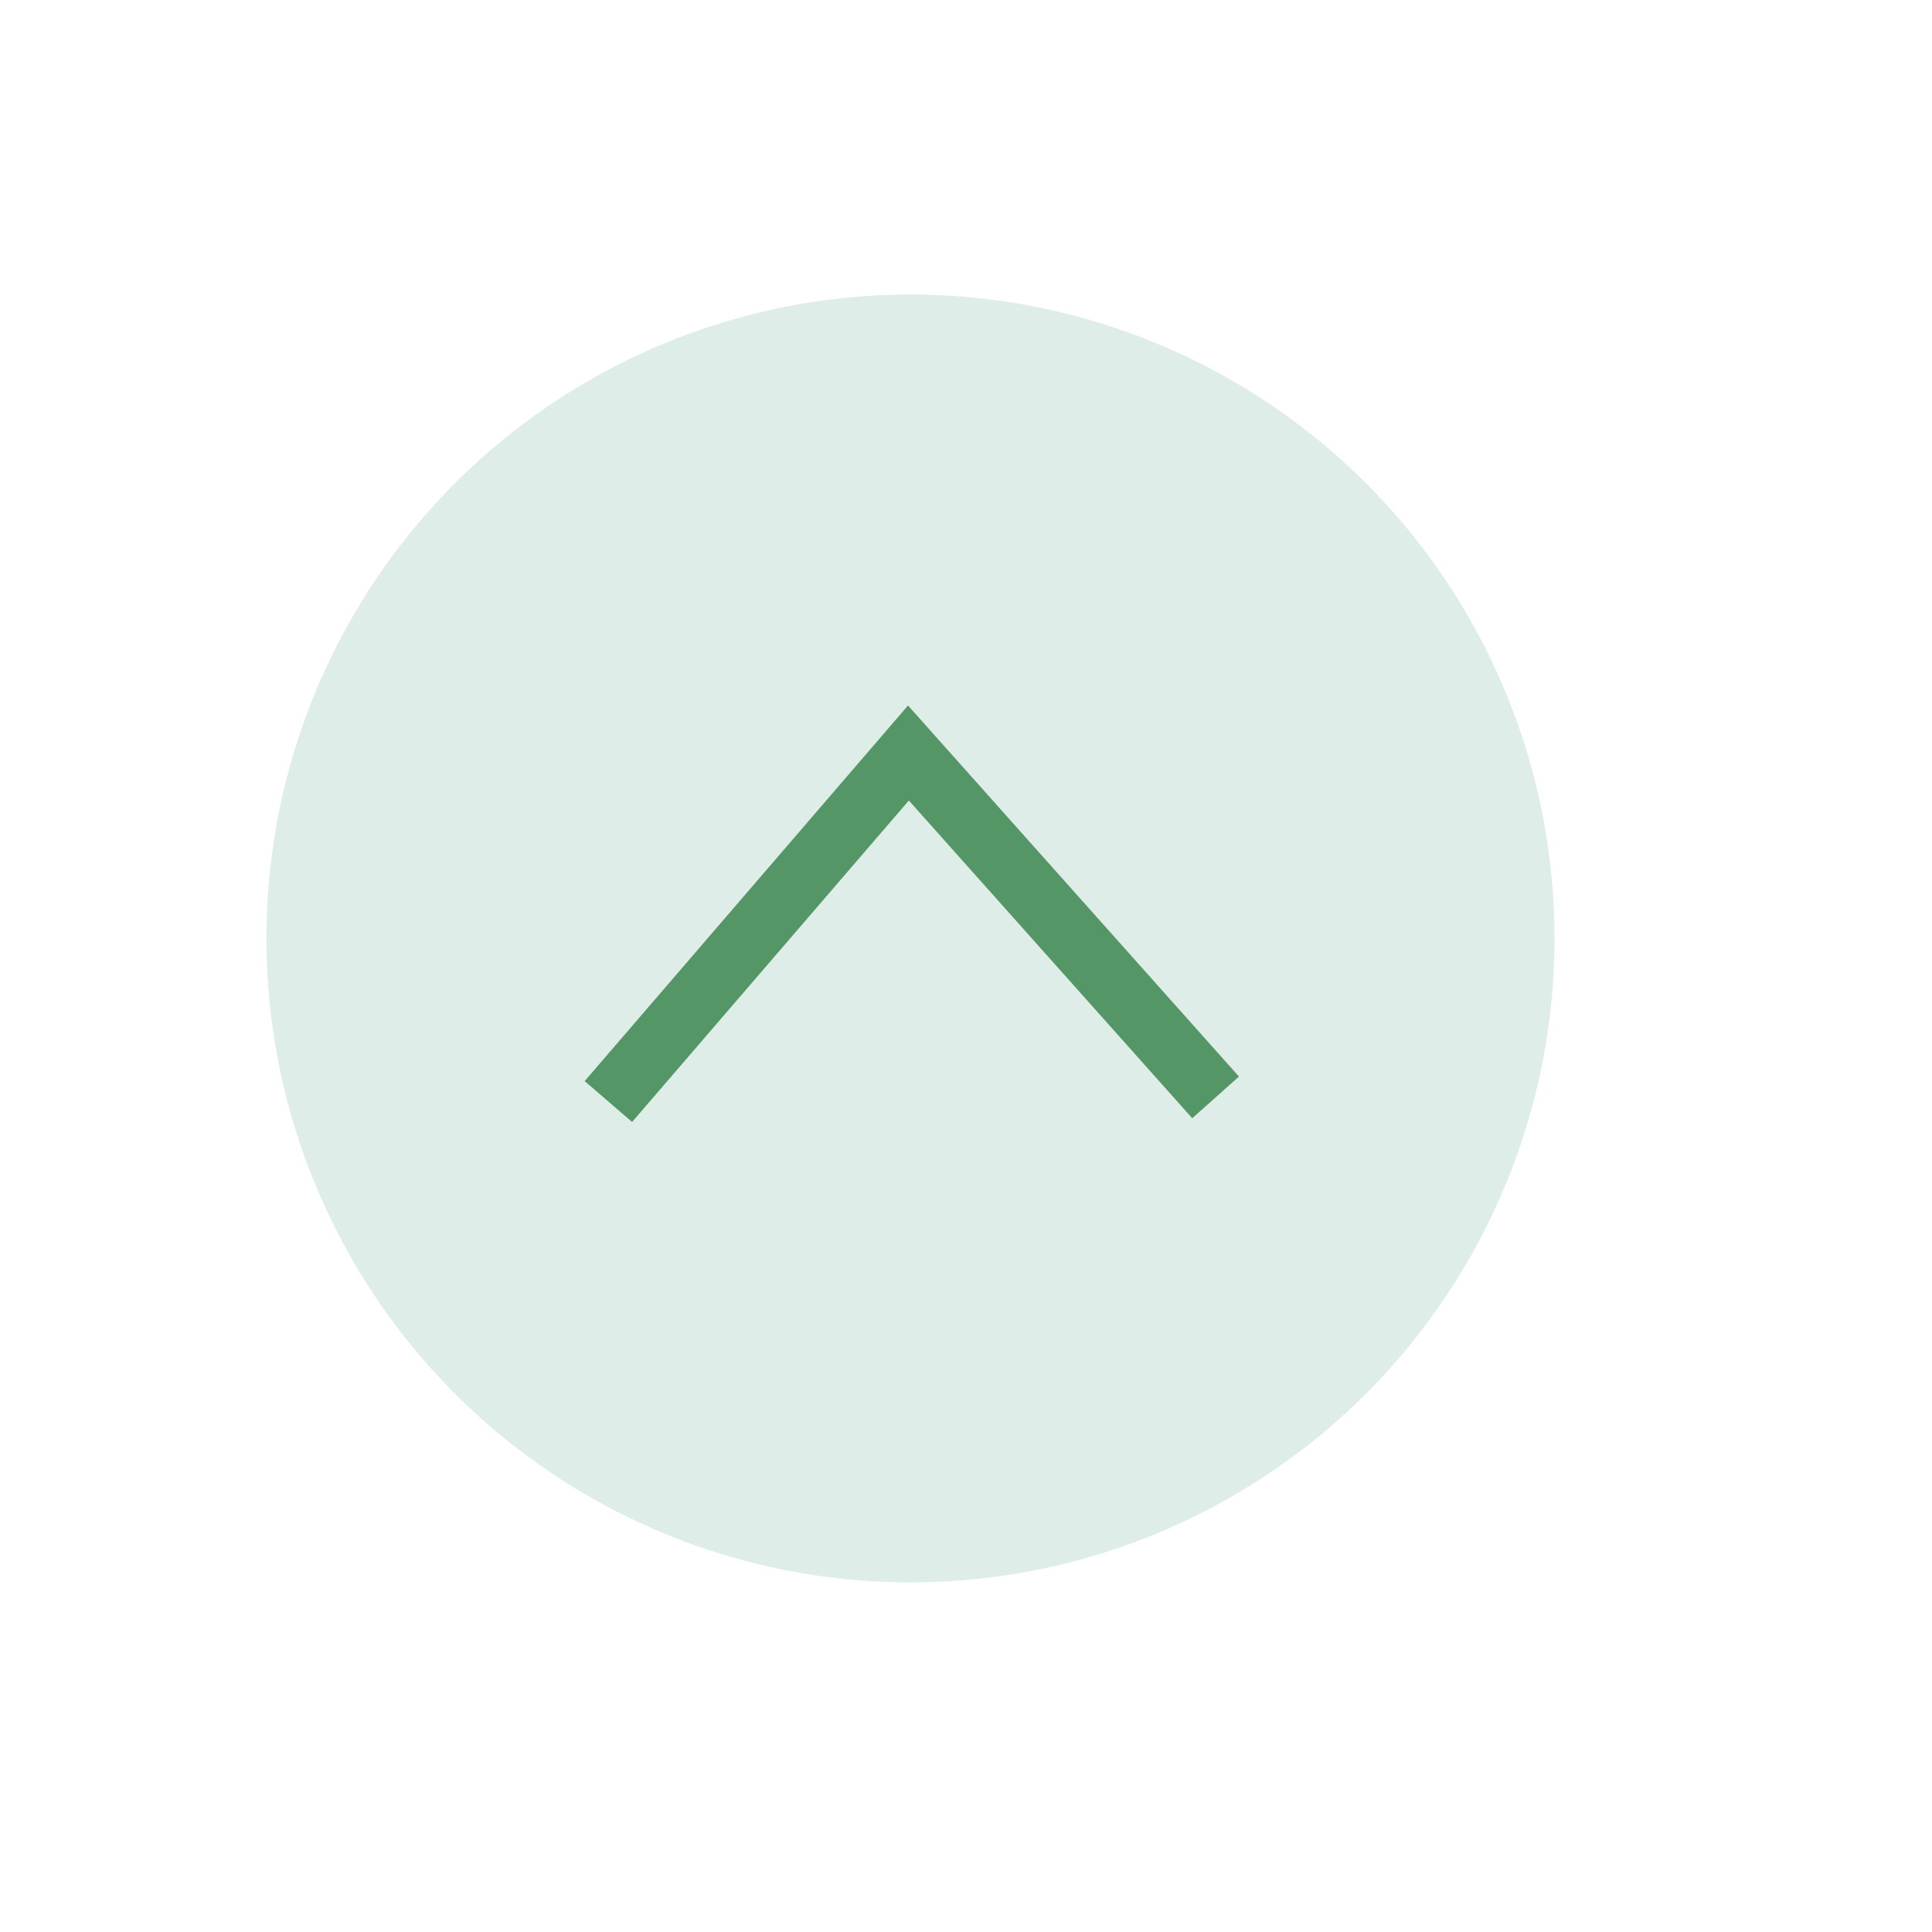 <?xml version="1.0" encoding="UTF-8"?>
<!DOCTYPE svg PUBLIC "-//W3C//DTD SVG 1.1//EN" "http://www.w3.org/Graphics/SVG/1.1/DTD/svg11.dtd">
<!-- Creator: CorelDRAW -->
<svg xmlns="http://www.w3.org/2000/svg" xml:space="preserve" width="3.81mm" height="3.81mm" version="1.1" style="shape-rendering:geometricPrecision; text-rendering:geometricPrecision; image-rendering:optimizeQuality; fill-rule:evenodd; clip-rule:evenodd"
viewBox="0 0 380.98 380.98"
 xmlns:xlink="http://www.w3.org/1999/xlink"
 xmlns:xodm="http://www.corel.com/coreldraw/odm/2003">
 <defs>
  <style type="text/css">
   <![CDATA[
    .str0 {stroke:#559666;stroke-width:12.35;stroke-miterlimit:22.926}
    .fil1 {fill:none}
    .fil0 {fill:#DEEDE8}
   ]]>
  </style>
 </defs>
 <g id="Слой_x0020_1">
  <g id="_105553180221408">
   <ellipse class="fil0" cx="179.54" cy="185.06" rx="127" ry="126.98"/>
   <polyline class="fil1 str0" points="119.97,217.22 179.14,148.49 239.71,216.4 "/>
  </g>
 </g>
</svg>
